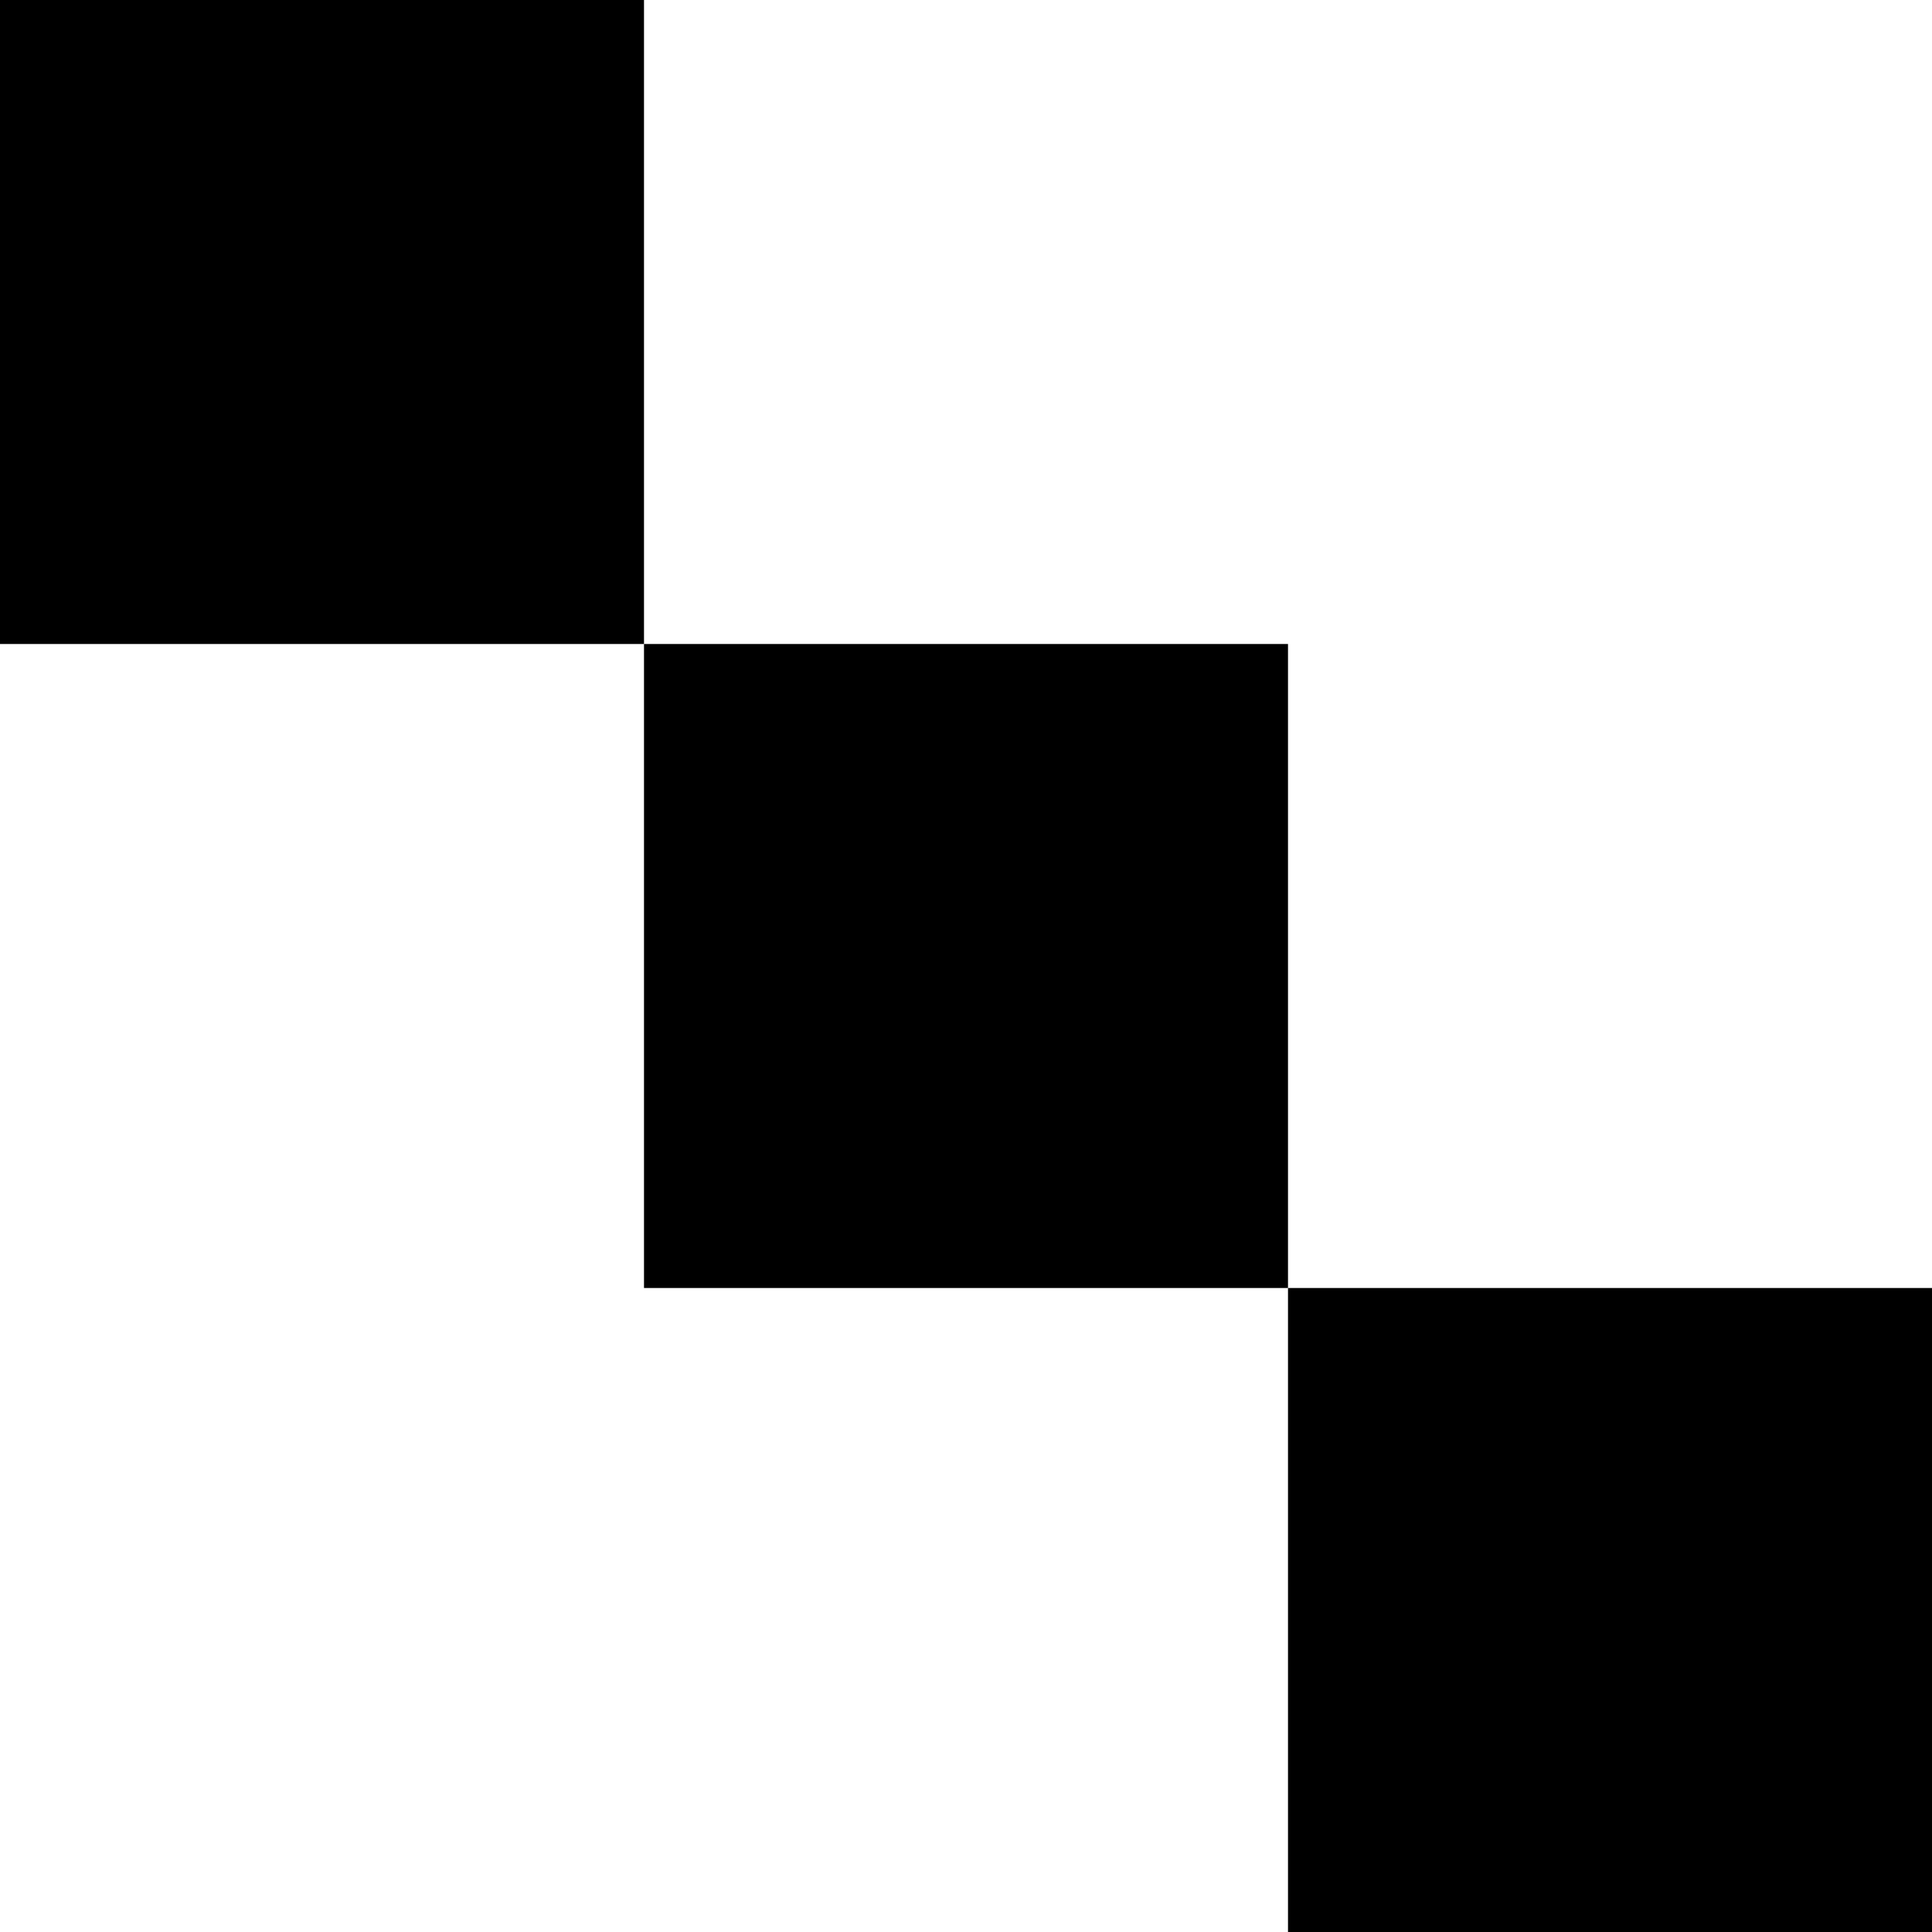 <svg width="300" height="300" viewBox="0 0 300 300" fill="none" xmlns="http://www.w3.org/2000/svg">
<g clip-path="url(#clip0_115_2)">
<rect width="100" height="100" fill="black"/>
<rect x="100" y="100" width="100" height="100" fill="black"/>
<rect x="200" y="200" width="100" height="100" fill="black"/>
</g>
<defs>
<clipPath id="clip0_115_2">
<rect width="300" height="300" fill="white"/>
</clipPath>
</defs>
</svg>
